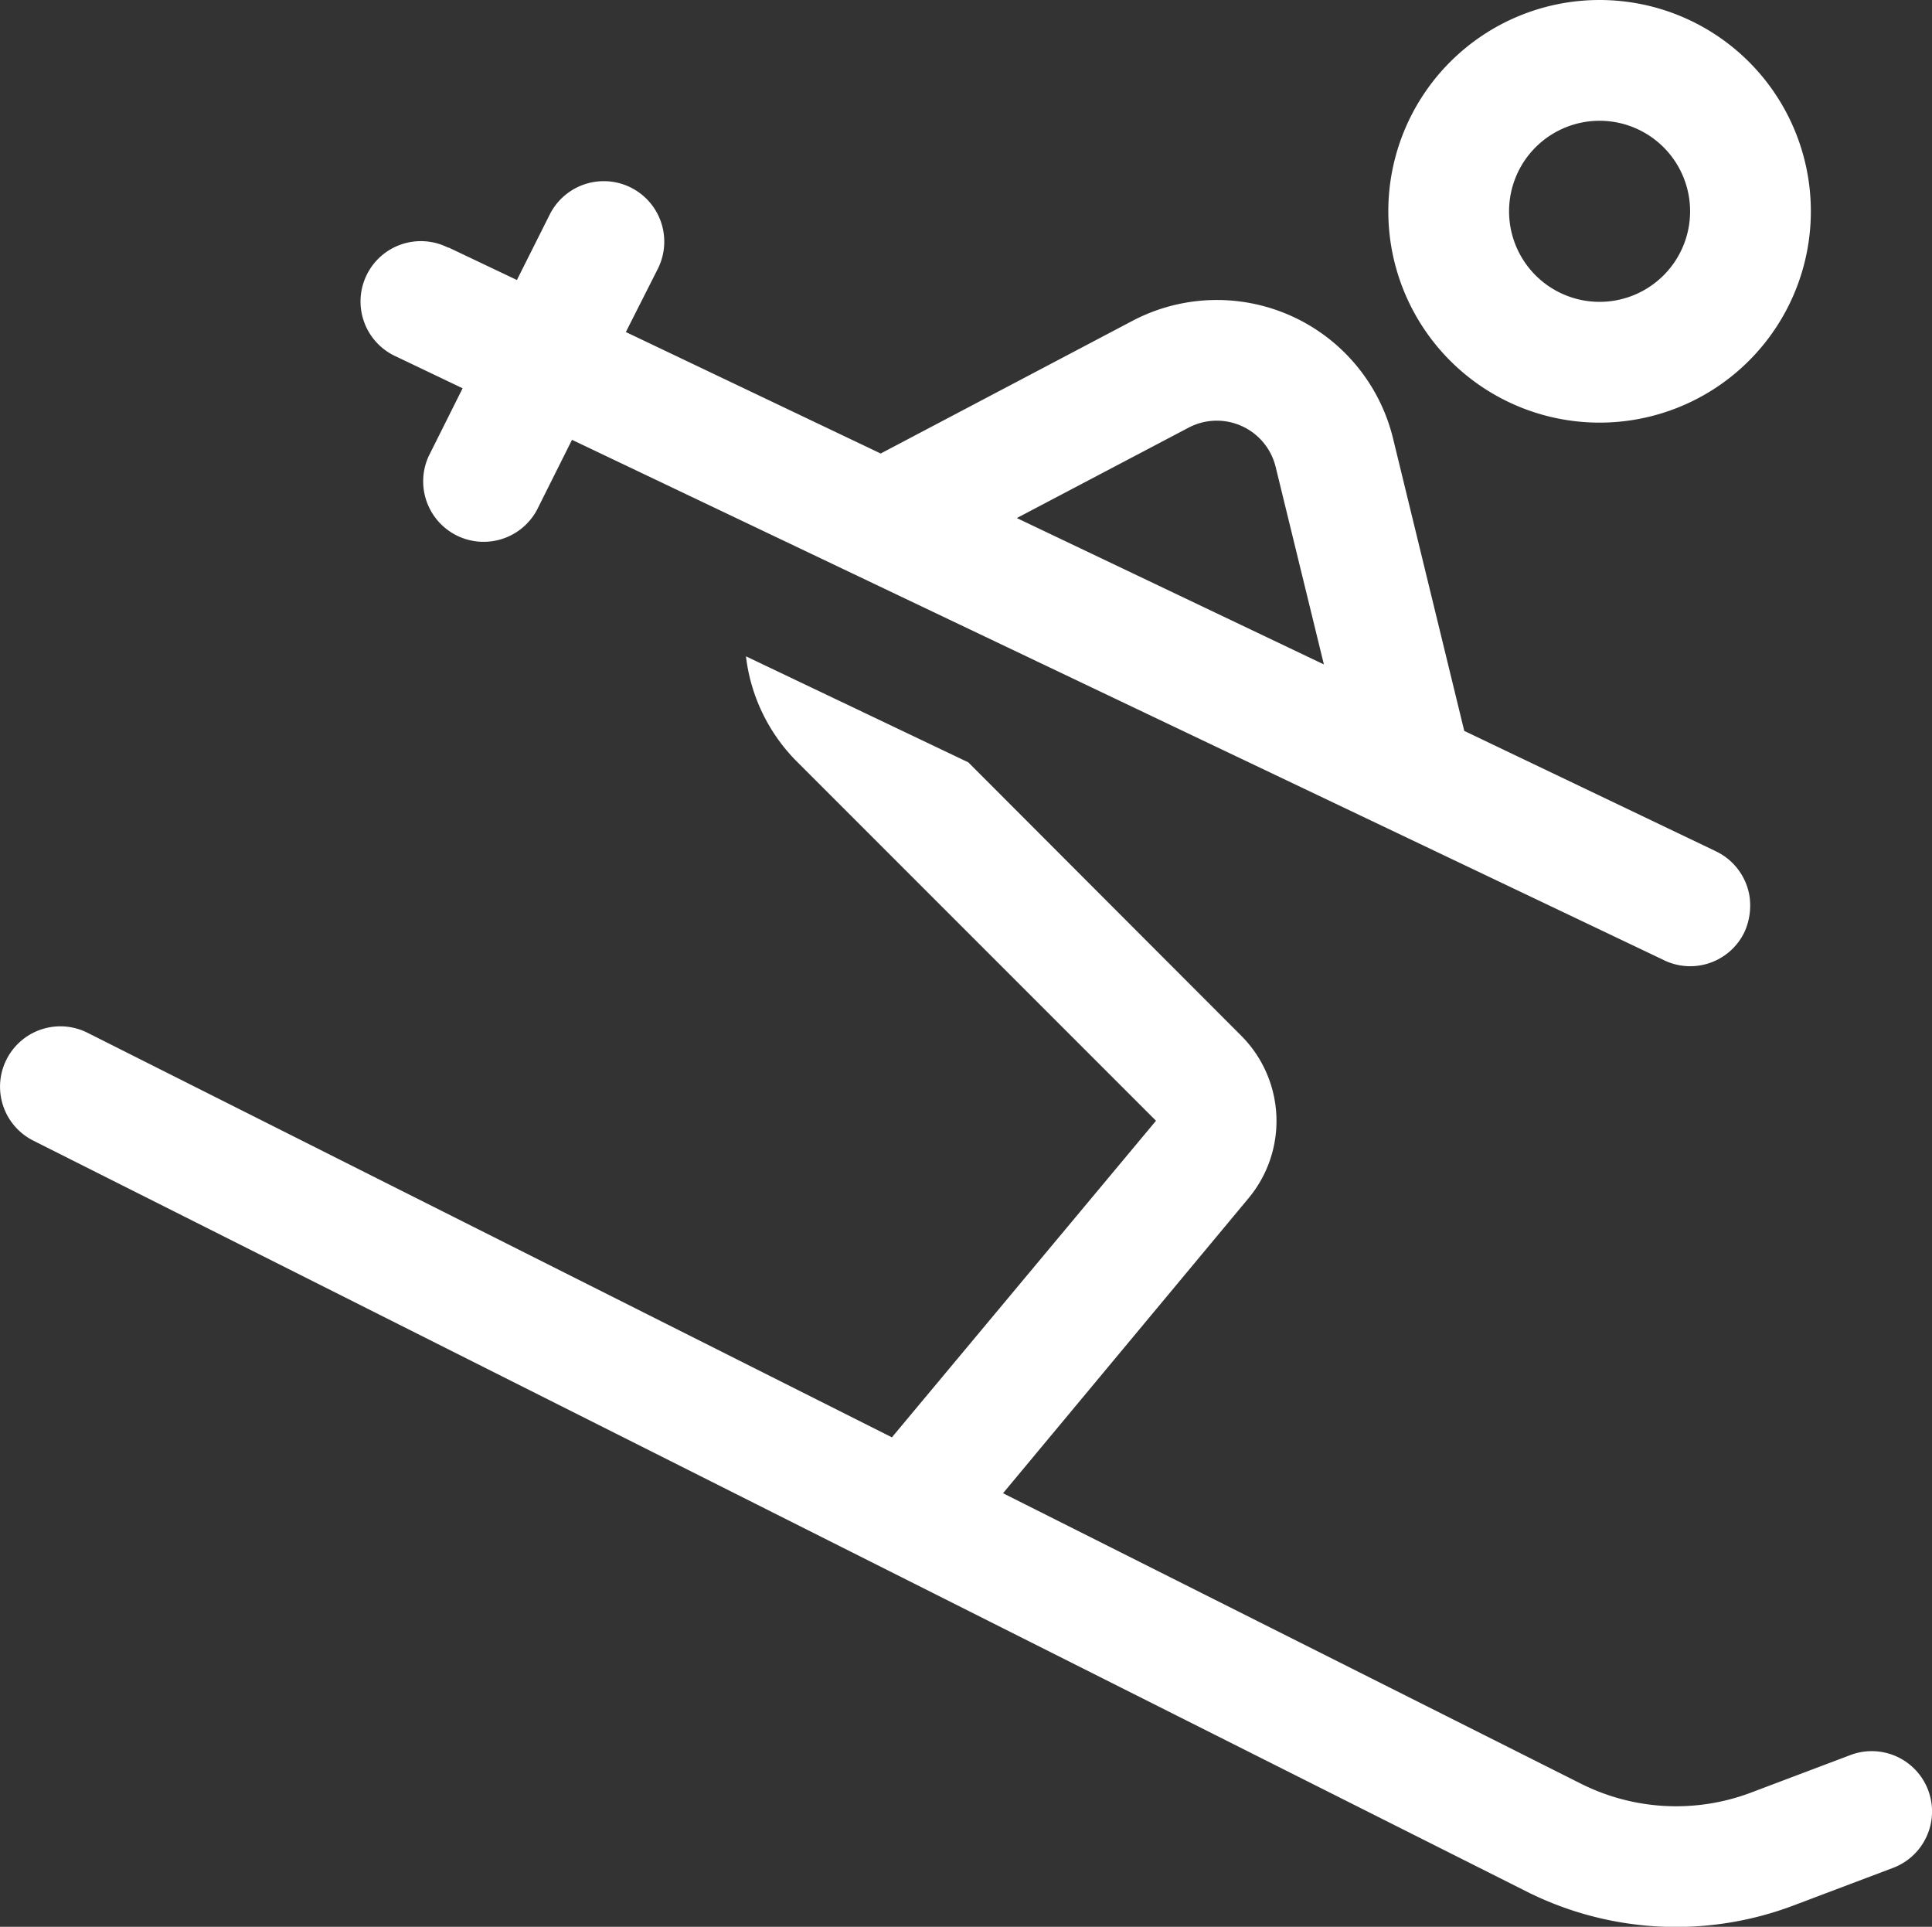 <svg xmlns="http://www.w3.org/2000/svg" width="39.103" height="38.989" viewBox="0 0 39.103 38.989">
  <rect x="0" y="0" width="39.103" height="38.989" fill="#333333" stroke="none"/>
  <g id="ski-simple-blanc" transform="translate(0.025)">
    <path id="Tracé_170" data-name="Tracé 170" d="M32.35,6.108a1.832,1.832,0,1,0-1.832-1.832A1.832,1.832,0,0,0,32.35,6.108ZM32.35,0a4.276,4.276,0,1,1-4.276,4.276A4.276,4.276,0,0,1,32.35,0ZM.107,21.439A1.221,1.221,0,0,1,1.749,20.9l16.278,8.185,5.345-6.406-7.253-7.253a3.614,3.614,0,0,1-1.046-2.145l4.5,2.145,5.52,5.528a2.442,2.442,0,0,1,.153,3.291l-4.97,5.971,11.7,5.879a4.291,4.291,0,0,0,3.428.183l2.023-.764a1.22,1.22,0,0,1,.863,2.283l-2.023.764a6.731,6.731,0,0,1-5.39-.283L.649,23.081a1.221,1.221,0,0,1-.542-1.642ZM9.055,5.009l1.382.657L11.1,4.344a1.224,1.224,0,1,1,2.191,1.092l-.649,1.283L17.8,9.177,22.9,6.49a3.67,3.67,0,0,1,5.268,2.375l1.443,5.925,5.077,2.428.015.008a1.222,1.222,0,0,1,.68.9,1.3,1.3,0,0,1-.1.733h0a1.218,1.218,0,0,1-1.626.573l-.015-.008L11.552,8.9l-.71,1.42A1.224,1.224,0,0,1,8.651,9.231l.687-1.374L7.994,7.215A1.221,1.221,0,1,1,9.04,5.009Zm11.5,5.474,6.215,2.962-.977-4a1.226,1.226,0,0,0-1.756-.794Z" transform="translate(0)" fill="#fff"/>
  </g>
</svg>
